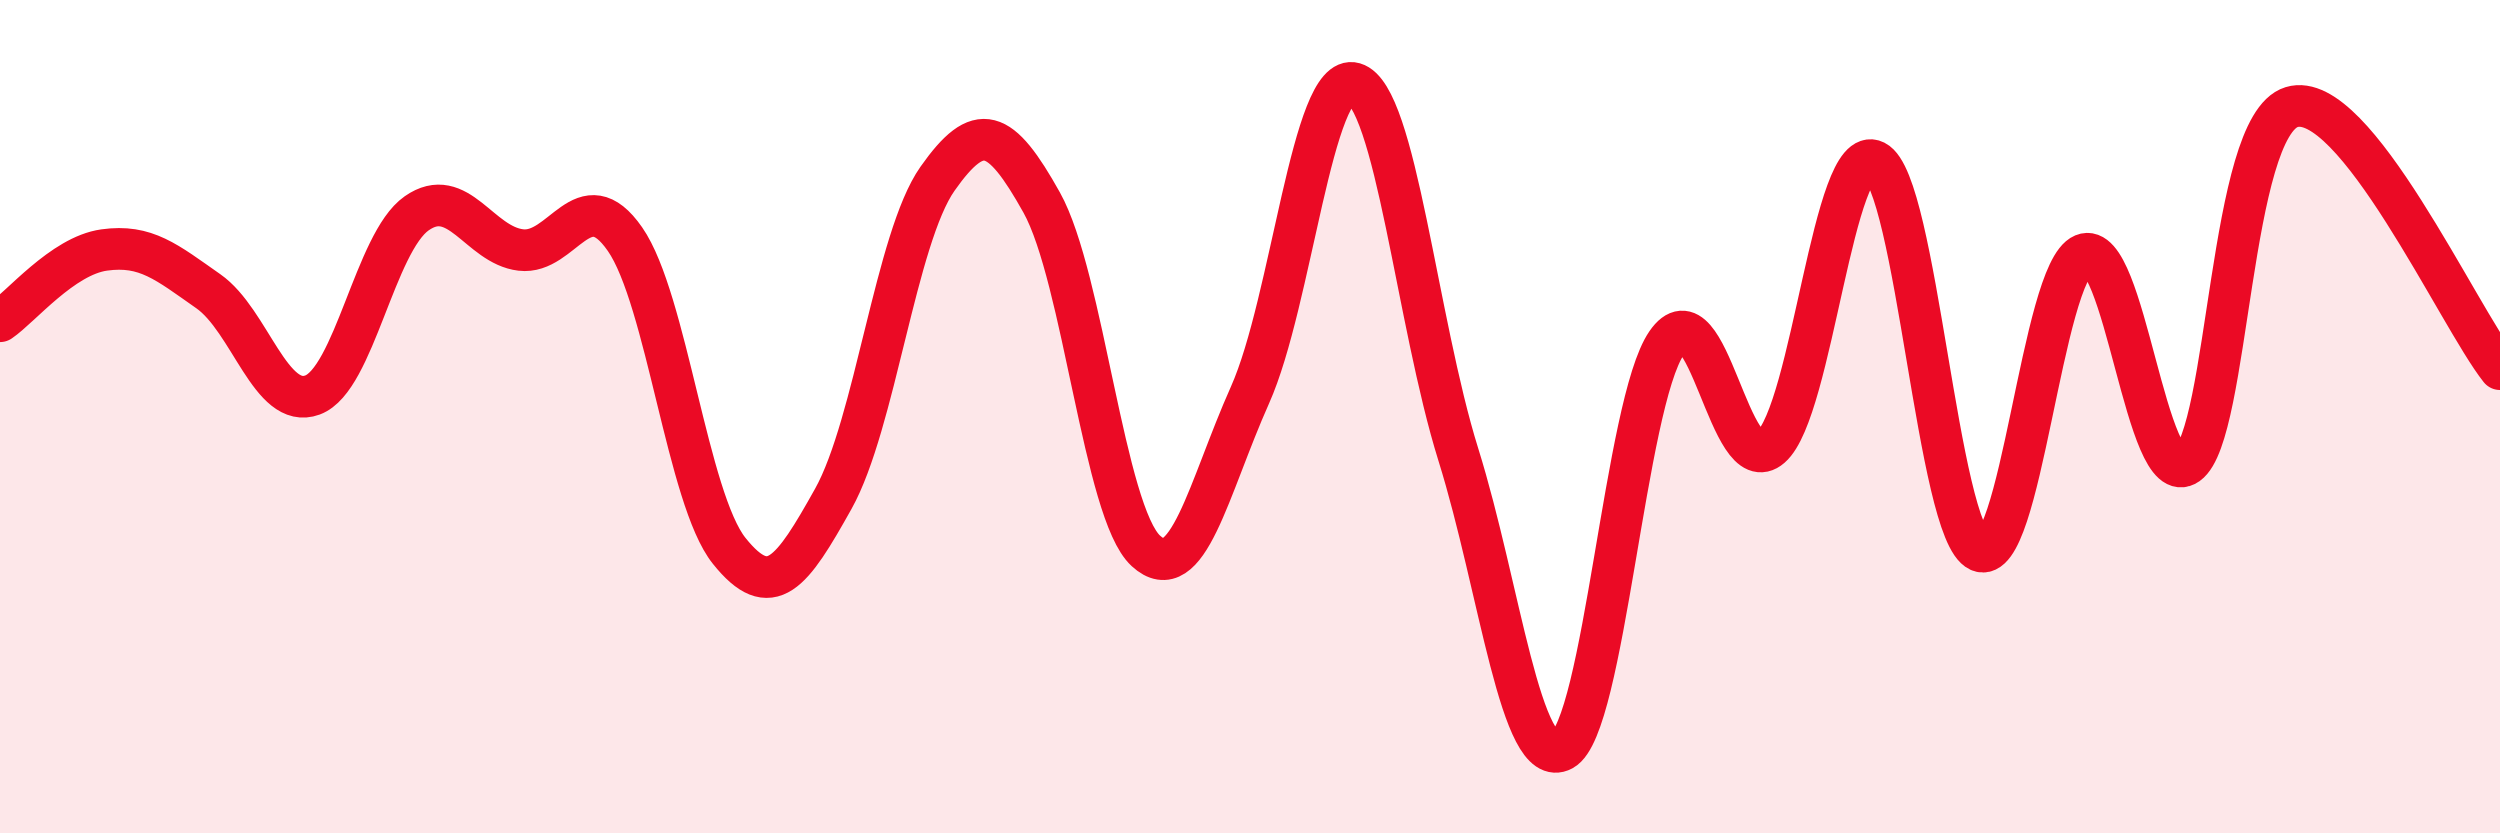 
    <svg width="60" height="20" viewBox="0 0 60 20" xmlns="http://www.w3.org/2000/svg">
      <path
        d="M 0,7.71 C 0.5,7.37 1.5,6.14 2.5,6 C 3.5,5.86 4,6.29 5,6.99 C 6,7.69 6.5,9.85 7.5,9.48 C 8.5,9.11 9,5.82 10,5.12 C 11,4.42 11.5,5.88 12.5,6 C 13.5,6.12 14,4.3 15,5.74 C 16,7.18 16.5,11.97 17.5,13.22 C 18.5,14.47 19,13.76 20,11.97 C 21,10.18 21.5,5.71 22.5,4.29 C 23.5,2.87 24,3.07 25,4.86 C 26,6.65 26.5,12.3 27.5,13.22 C 28.5,14.14 29,11.72 30,9.48 C 31,7.24 31.5,1.71 32.5,2 C 33.5,2.29 34,7.71 35,10.91 C 36,14.11 36.5,18.54 37.5,18 C 38.5,17.46 39,9.68 40,8.23 C 41,6.78 41.5,11.6 42.5,10.73 C 43.5,9.86 44,3.37 45,3.87 C 46,4.37 46.5,12.77 47.5,13.22 C 48.5,13.67 49,6.53 50,6.11 C 51,5.69 51.5,11.85 52.5,11.14 C 53.5,10.43 53.5,3.03 55,2.57 C 56.5,2.11 59,7.6 60,8.86L60 20L0 20Z"
        fill="#EB0A25"
        opacity="0.1"
        stroke-linecap="round"
        stroke-linejoin="round"
      />
      <path
        d="M 0,7.71 C 0.5,7.37 1.5,6.14 2.5,6 C 3.5,5.86 4,6.29 5,6.99 C 6,7.69 6.5,9.85 7.5,9.48 C 8.5,9.11 9,5.82 10,5.12 C 11,4.42 11.5,5.88 12.5,6 C 13.5,6.12 14,4.3 15,5.74 C 16,7.18 16.5,11.97 17.5,13.22 C 18.5,14.47 19,13.76 20,11.97 C 21,10.18 21.5,5.71 22.5,4.29 C 23.5,2.87 24,3.07 25,4.86 C 26,6.65 26.5,12.3 27.5,13.22 C 28.5,14.14 29,11.72 30,9.48 C 31,7.24 31.5,1.71 32.5,2 C 33.5,2.29 34,7.71 35,10.91 C 36,14.11 36.5,18.54 37.5,18 C 38.5,17.46 39,9.68 40,8.23 C 41,6.78 41.5,11.6 42.5,10.73 C 43.5,9.86 44,3.37 45,3.87 C 46,4.37 46.5,12.77 47.5,13.22 C 48.5,13.67 49,6.53 50,6.11 C 51,5.69 51.5,11.85 52.5,11.14 C 53.5,10.43 53.5,3.03 55,2.57 C 56.5,2.11 59,7.6 60,8.86"
        stroke="#EB0A25"
        stroke-width="1"
        fill="none"
        stroke-linecap="round"
        stroke-linejoin="round"
      />
    </svg>
  